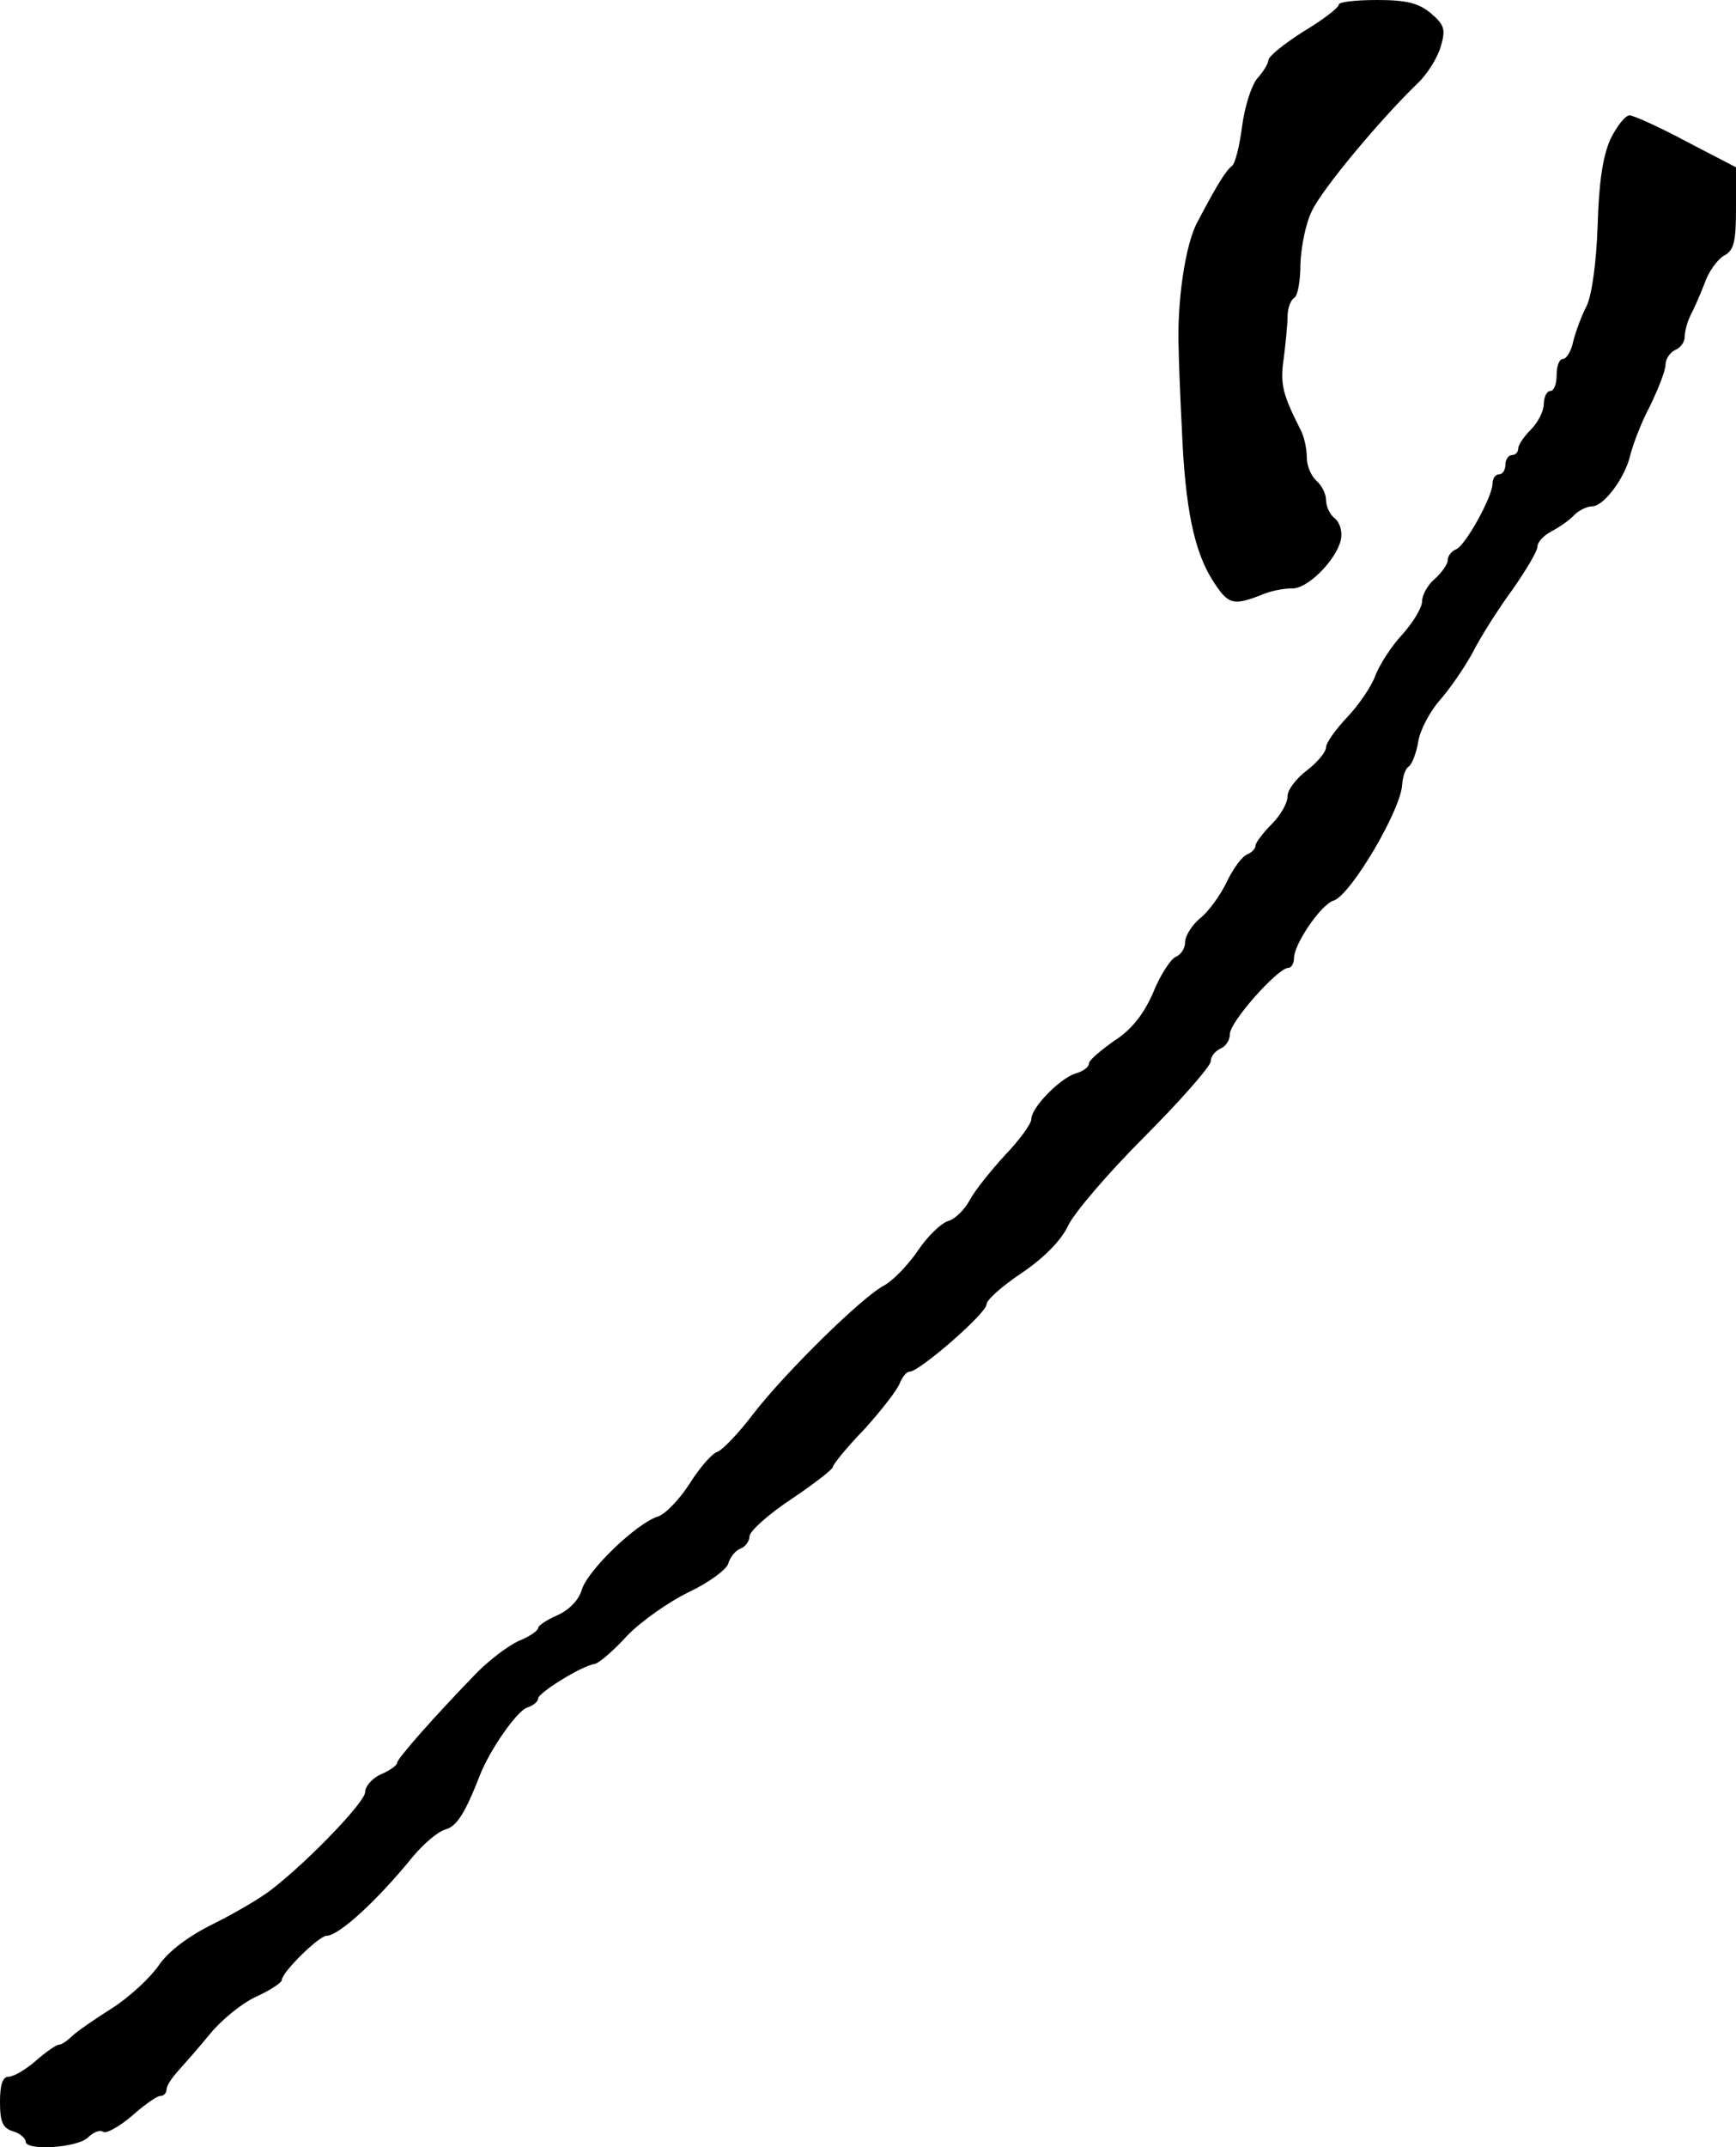 <?xml version="1.0" standalone="no"?>
<!DOCTYPE svg PUBLIC "-//W3C//DTD SVG 20010904//EN"
 "http://www.w3.org/TR/2001/REC-SVG-20010904/DTD/svg10.dtd">
<svg version="1.0" xmlns="http://www.w3.org/2000/svg"
 width="271pt" height="335pt" viewBox="0 0 271 335"
 preserveAspectRatio="xMidYMid meet">
<g transform="translate(0,335) scale(0.1,-0.1)"
fill="#000000" stroke="none">
<path d="M2090 3343 c0 -5 -25 -24 -55 -42 -30 -19 -55 -39 -55 -45 0 -5 -8
-18 -17 -28 -9 -10 -20 -44 -24 -75 -4 -31 -11 -59 -16 -62 -9 -7 -22 -27 -53
-86 -20 -35 -33 -128 -30 -200 0 -11 2 -67 5 -125 5 -122 19 -191 49 -237 23
-36 31 -38 73 -22 15 7 37 11 49 11 24 -2 69 43 77 75 3 13 -1 27 -9 34 -8 6
-14 19 -14 29 0 10 -7 23 -15 30 -8 7 -15 23 -15 36 0 14 -4 32 -9 42 -29 57
-33 73 -27 113 3 24 6 54 6 66 0 12 5 25 10 28 6 3 10 27 10 53 1 26 8 63 18
83 16 34 106 142 165 199 15 14 31 40 36 57 8 27 6 34 -15 52 -19 16 -38 21
-84 21 -33 0 -60 -3 -60 -7z"/>
<path d="M2514 3133 c-12 -27 -18 -67 -20 -135 -2 -58 -9 -108 -17 -125 -8
-15 -17 -40 -21 -55 -3 -16 -11 -28 -16 -28 -6 0 -10 -11 -10 -25 0 -14 -4
-25 -10 -25 -5 0 -10 -9 -10 -20 0 -11 -9 -29 -20 -40 -11 -11 -20 -24 -20
-30 0 -5 -4 -10 -10 -10 -5 0 -10 -7 -10 -15 0 -8 -4 -15 -10 -15 -5 0 -10 -6
-10 -14 0 -21 -43 -98 -57 -103 -7 -3 -13 -10 -13 -17 0 -6 -9 -19 -20 -29
-11 -9 -20 -25 -20 -35 0 -10 -14 -33 -31 -52 -17 -18 -36 -48 -42 -64 -6 -17
-26 -46 -44 -65 -18 -19 -33 -40 -33 -47 0 -7 -13 -23 -30 -36 -16 -12 -30
-30 -30 -40 0 -11 -11 -30 -25 -44 -14 -14 -25 -29 -25 -33 0 -5 -6 -11 -13
-14 -8 -3 -22 -22 -32 -43 -10 -21 -29 -47 -42 -57 -12 -10 -23 -27 -23 -37 0
-10 -7 -20 -15 -23 -7 -3 -24 -28 -35 -56 -15 -34 -34 -58 -61 -75 -21 -15
-39 -30 -39 -35 0 -6 -10 -13 -22 -16 -25 -9 -68 -53 -68 -71 0 -7 -18 -32
-41 -56 -22 -24 -47 -55 -55 -70 -8 -15 -23 -30 -34 -33 -12 -4 -33 -25 -47
-46 -15 -22 -38 -46 -52 -54 -34 -17 -156 -137 -206 -202 -22 -29 -47 -55 -55
-58 -8 -2 -28 -25 -43 -49 -16 -25 -38 -48 -50 -52 -33 -10 -111 -85 -119
-115 -5 -16 -20 -31 -38 -39 -16 -7 -30 -16 -30 -20 0 -4 -13 -13 -30 -20 -16
-7 -45 -29 -65 -49 -69 -71 -125 -135 -125 -141 0 -4 -11 -12 -25 -18 -14 -6
-25 -19 -25 -28 0 -15 -87 -106 -145 -151 -16 -13 -57 -37 -91 -54 -39 -19
-71 -43 -86 -65 -13 -19 -45 -49 -73 -67 -27 -17 -56 -37 -63 -44 -7 -7 -16
-13 -20 -13 -4 0 -20 -11 -36 -25 -16 -14 -35 -25 -43 -25 -9 0 -13 -13 -13
-39 0 -31 4 -41 20 -46 11 -3 20 -11 20 -16 0 -15 80 -10 97 6 8 8 19 13 24 9
5 -3 25 8 45 25 19 17 39 31 44 31 6 0 10 5 10 10 0 6 8 18 18 29 9 10 32 36
50 58 18 22 50 48 72 58 22 10 40 22 40 26 0 12 58 69 70 69 19 0 80 56 135
124 17 20 39 39 51 42 17 5 30 25 53 84 15 39 58 101 74 106 9 3 17 9 17 14 0
9 68 51 88 54 7 1 30 21 51 44 21 22 65 53 96 68 32 15 60 36 62 45 3 10 11
20 19 23 8 3 14 12 14 19 0 8 29 34 65 58 36 24 65 47 65 50 0 4 22 31 50 60
27 30 52 62 55 72 4 9 10 17 15 17 15 0 120 91 120 105 0 7 25 29 55 49 34 23
61 50 72 73 9 20 63 83 120 140 57 57 103 110 103 117 0 8 7 16 15 20 8 3 15
13 15 23 0 19 75 103 91 103 5 0 9 7 9 15 0 22 42 84 62 90 27 9 106 143 107
182 1 12 5 24 10 27 5 3 12 21 15 39 3 19 19 48 34 65 15 17 38 50 51 74 12
24 40 68 62 98 21 30 39 60 39 67 0 7 10 18 22 24 13 7 29 18 36 26 7 7 20 13
27 13 19 0 52 45 60 80 4 16 17 51 31 77 13 27 24 55 24 64 0 9 7 19 15 23 8
3 15 12 15 21 0 8 4 23 9 33 5 9 15 32 22 50 6 18 20 37 30 43 16 8 19 22 19
74 l0 64 -77 40 c-43 23 -83 41 -89 41 -7 0 -20 -17 -30 -37z"/>
</g>
</svg>
